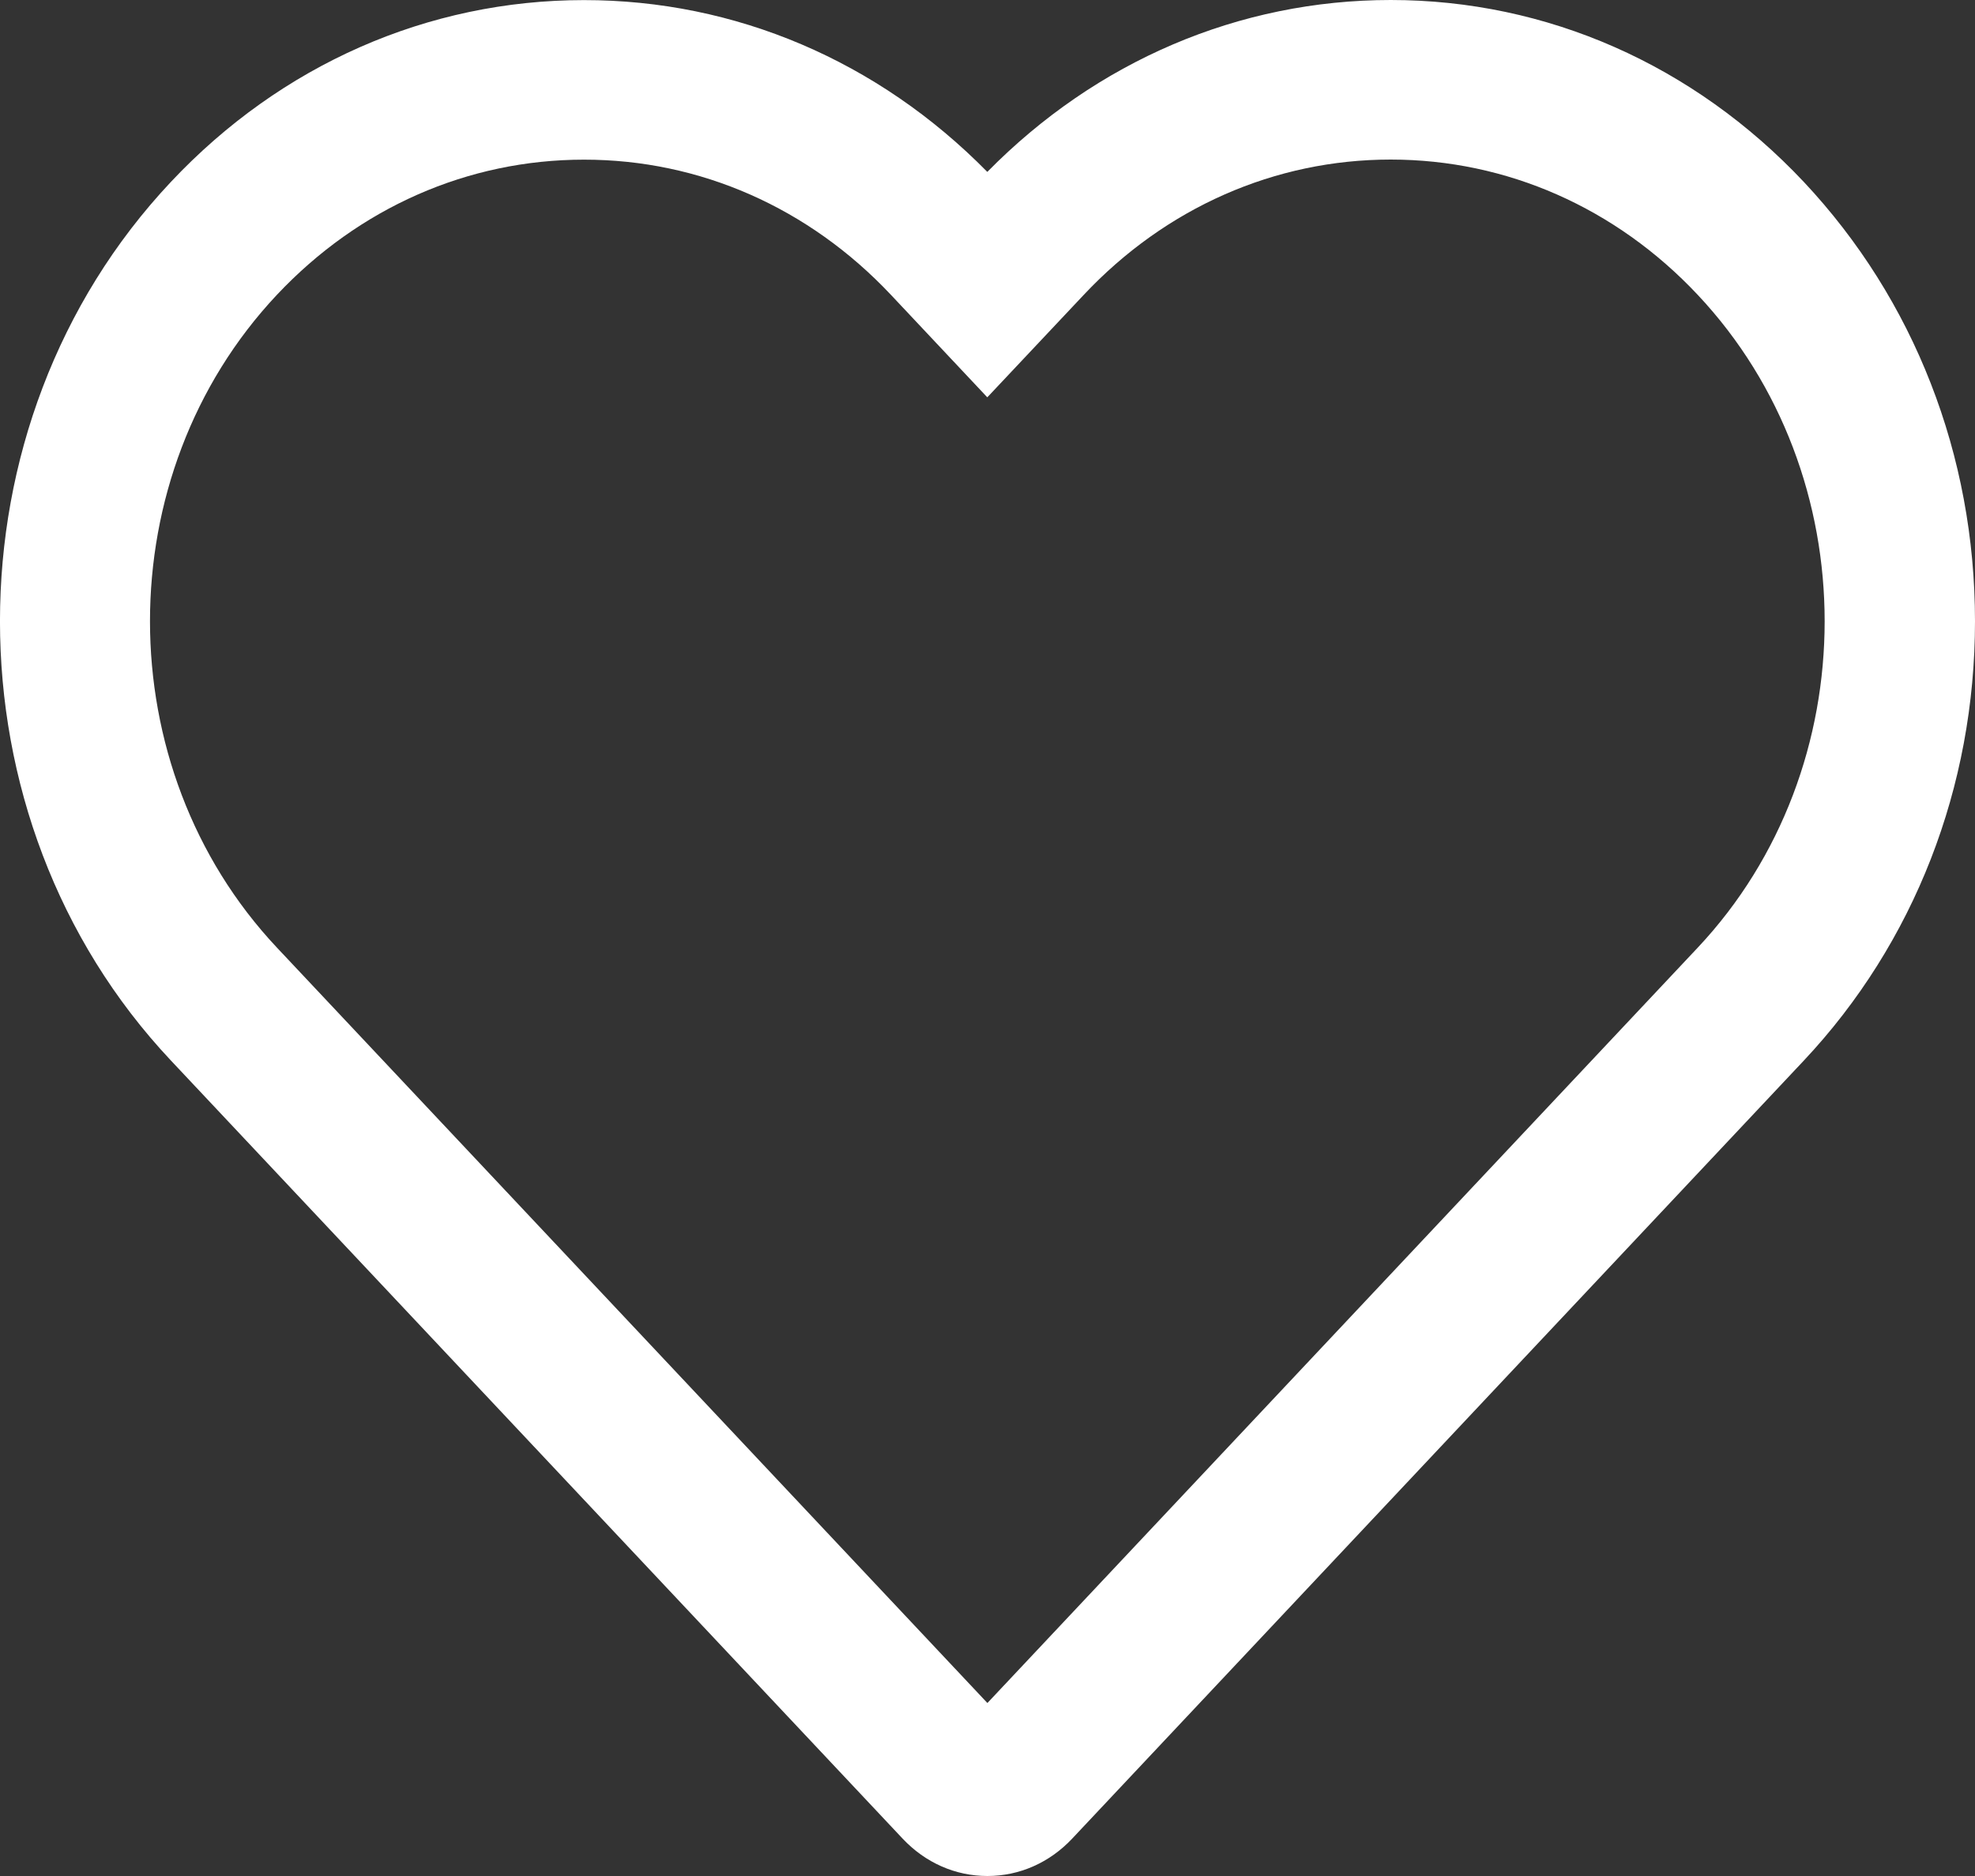 <!-- favorite icon -->
<svg width="20" height="19" viewBox="0 0 20 19" fill="none" xmlns="http://www.w3.org/2000/svg">
<rect x="0" y="0" width="20" height="19" fill="#333333" stroke="none"/>
<path d="M19.552 3.883C19.259 3.13 18.825 2.438 18.267 1.843C17.149 0.655 15.664 0 14.083 0C12.549 0 11.104 0.617 9.998 1.741C8.893 0.617 7.447 5.84593e-07 5.913 0.001C4.333 0.001 2.846 0.655 1.73 1.843C-0.577 4.296 -0.577 8.287 1.73 10.74L9.141 18.622C9.371 18.866 9.675 19 9.999 19C10.324 19 10.628 18.865 10.857 18.622L18.267 10.741C19.384 9.552 20 7.972 20 6.292C20 5.452 19.846 4.636 19.552 3.883ZM17.192 9.598L9.999 17.248L2.804 9.597C1.091 7.775 1.09 4.809 2.804 2.986C3.635 2.103 4.738 1.617 5.913 1.617C7.087 1.616 8.191 2.103 9.022 2.986L9.998 4.024L10.975 2.986C11.805 2.103 12.909 1.616 14.083 1.616C14.671 1.616 15.241 1.738 15.767 1.97C16.293 2.202 16.777 2.544 17.192 2.986C18.906 4.809 18.906 7.775 17.192 9.598Z" fill="white"/>
</svg>

